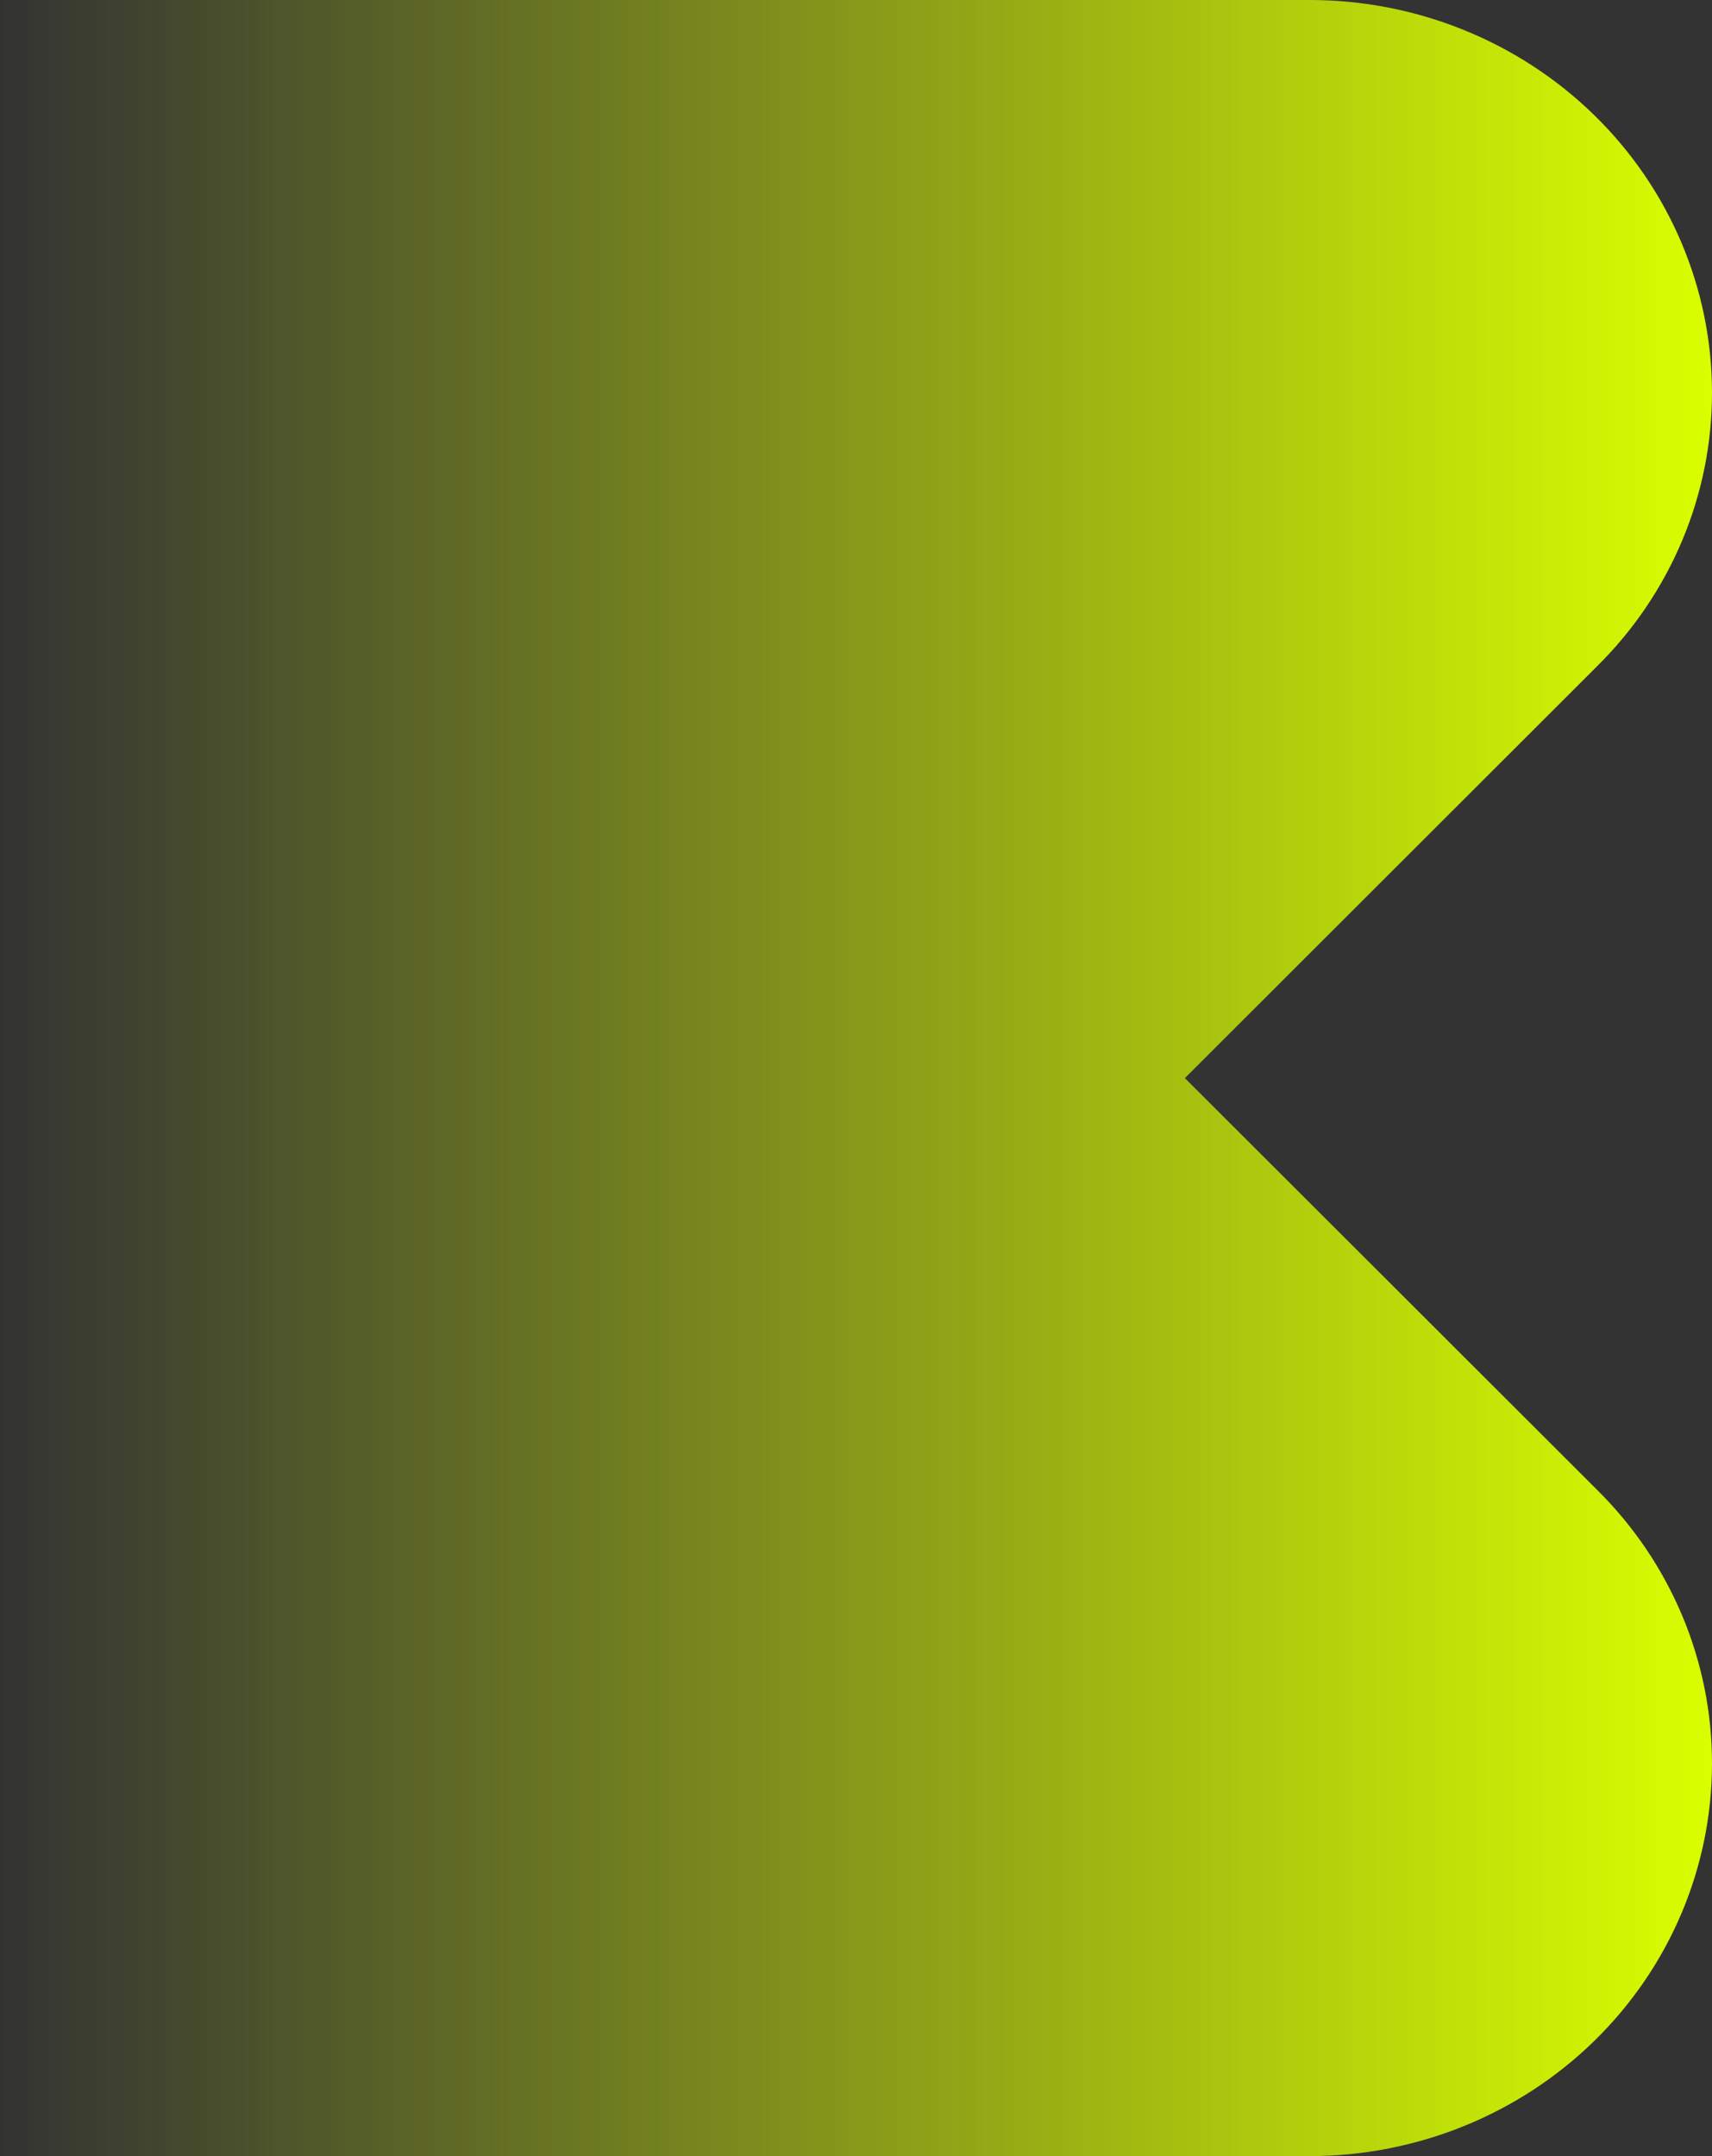 <?xml version="1.0" encoding="UTF-8"?> <svg xmlns="http://www.w3.org/2000/svg" width="54" height="68" viewBox="0 0 54 68" fill="none"><rect x="0" y="0" width="54" height="68" fill="#333333" stroke="none"/> <path d="M41.325 0C44.685 0.004 47.907 1.309 50.283 3.629C52.659 5.949 53.996 9.094 54 12.375C54.004 15.606 52.702 18.709 50.378 21.01L37.374 34.002L50.378 46.99C52.702 49.291 54.004 52.394 54 55.625C53.996 58.906 52.659 62.051 50.283 64.371C47.907 66.691 44.685 67.996 41.325 68H0V0H41.325Z" fill="url(#paint0_linear_2110_3822)"></path> <defs> <linearGradient id="paint0_linear_2110_3822" x1="0" y1="33.998" x2="54" y2="33.998" gradientUnits="userSpaceOnUse"> <stop stop-color="white" stop-opacity="0"></stop> <stop offset="0" stop-color="#D9FF00" stop-opacity="0"></stop> <stop offset="1" stop-color="#D9FF00"></stop> </linearGradient> </defs> </svg> 